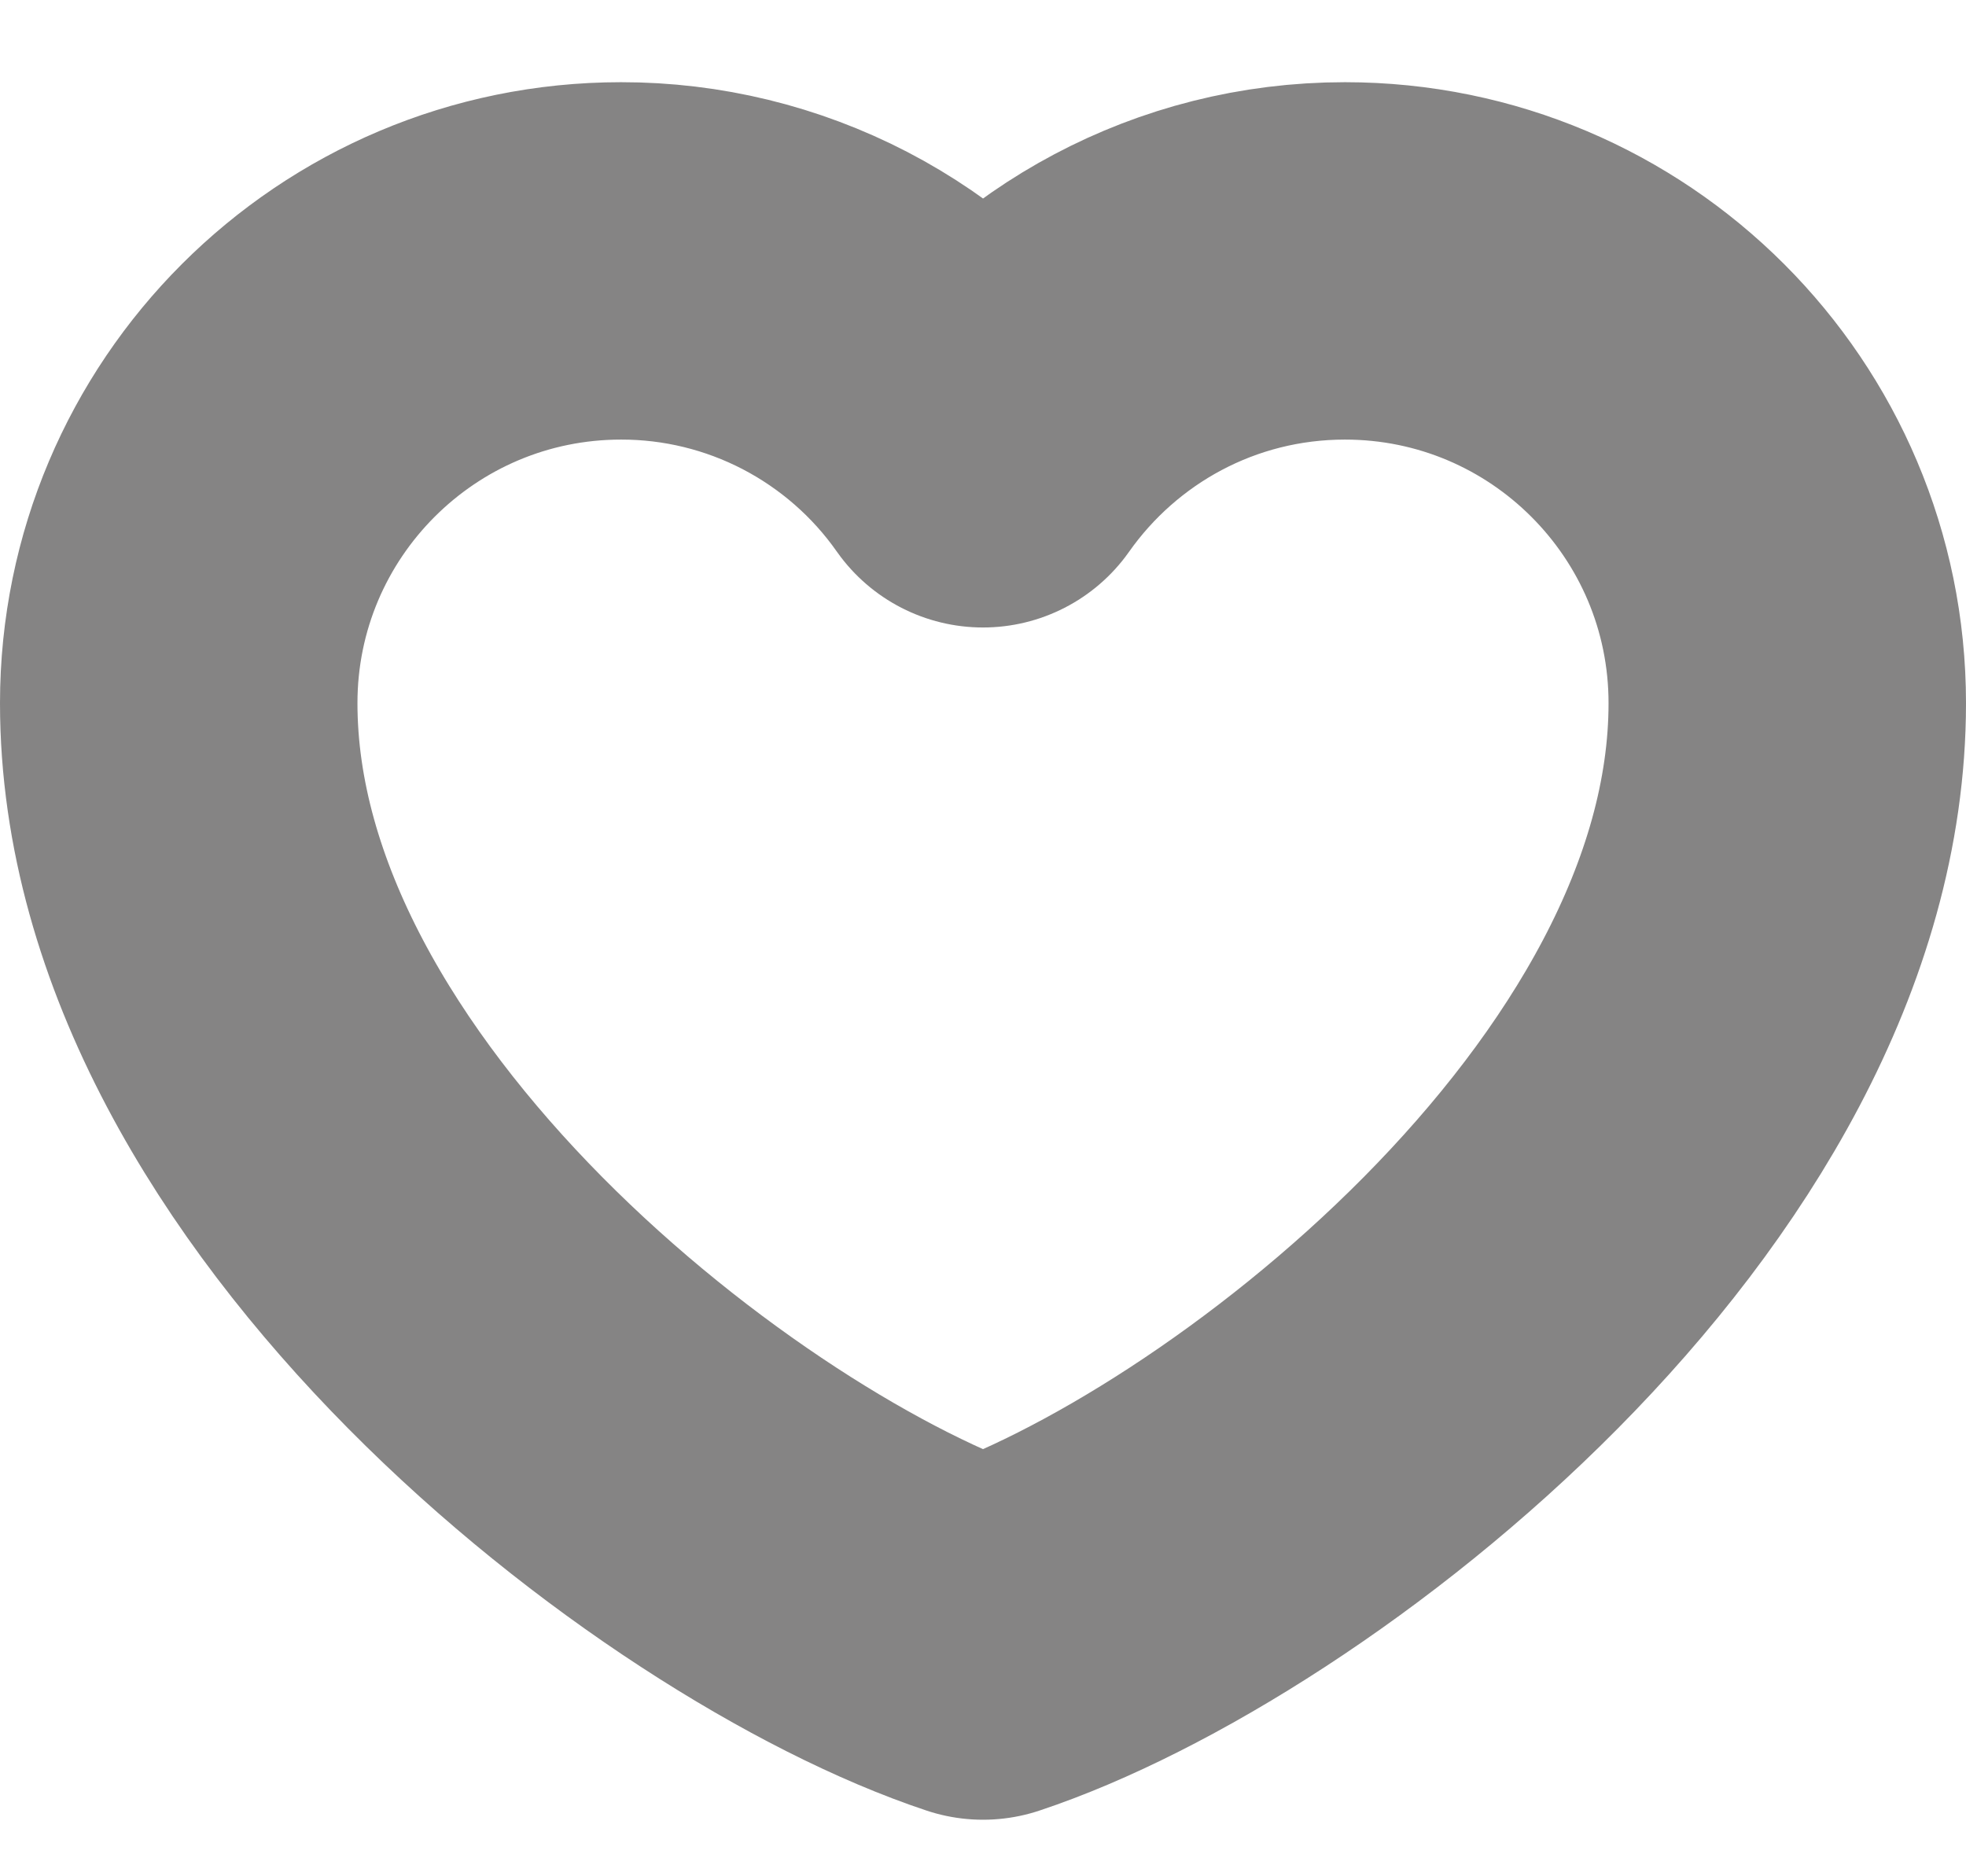<svg width="22" height="21" viewBox="0 0 22 21" fill="none" xmlns="http://www.w3.org/2000/svg">
<path id="Vector" d="M6.95 2.92C4.216 2.92 2 5.136 2 7.87C2 12.82 7.85 17.32 11 18.367C14.15 17.32 20 12.82 20 7.87C20 5.136 17.784 2.92 15.05 2.92C13.376 2.92 11.896 3.751 11 5.023C10.544 4.373 9.937 3.843 9.232 3.476C8.527 3.11 7.744 2.919 6.95 2.92Z" stroke="#212020" stroke-opacity="0.55" stroke-width="4" stroke-linecap="round" stroke-linejoin="round"/>
</svg>
